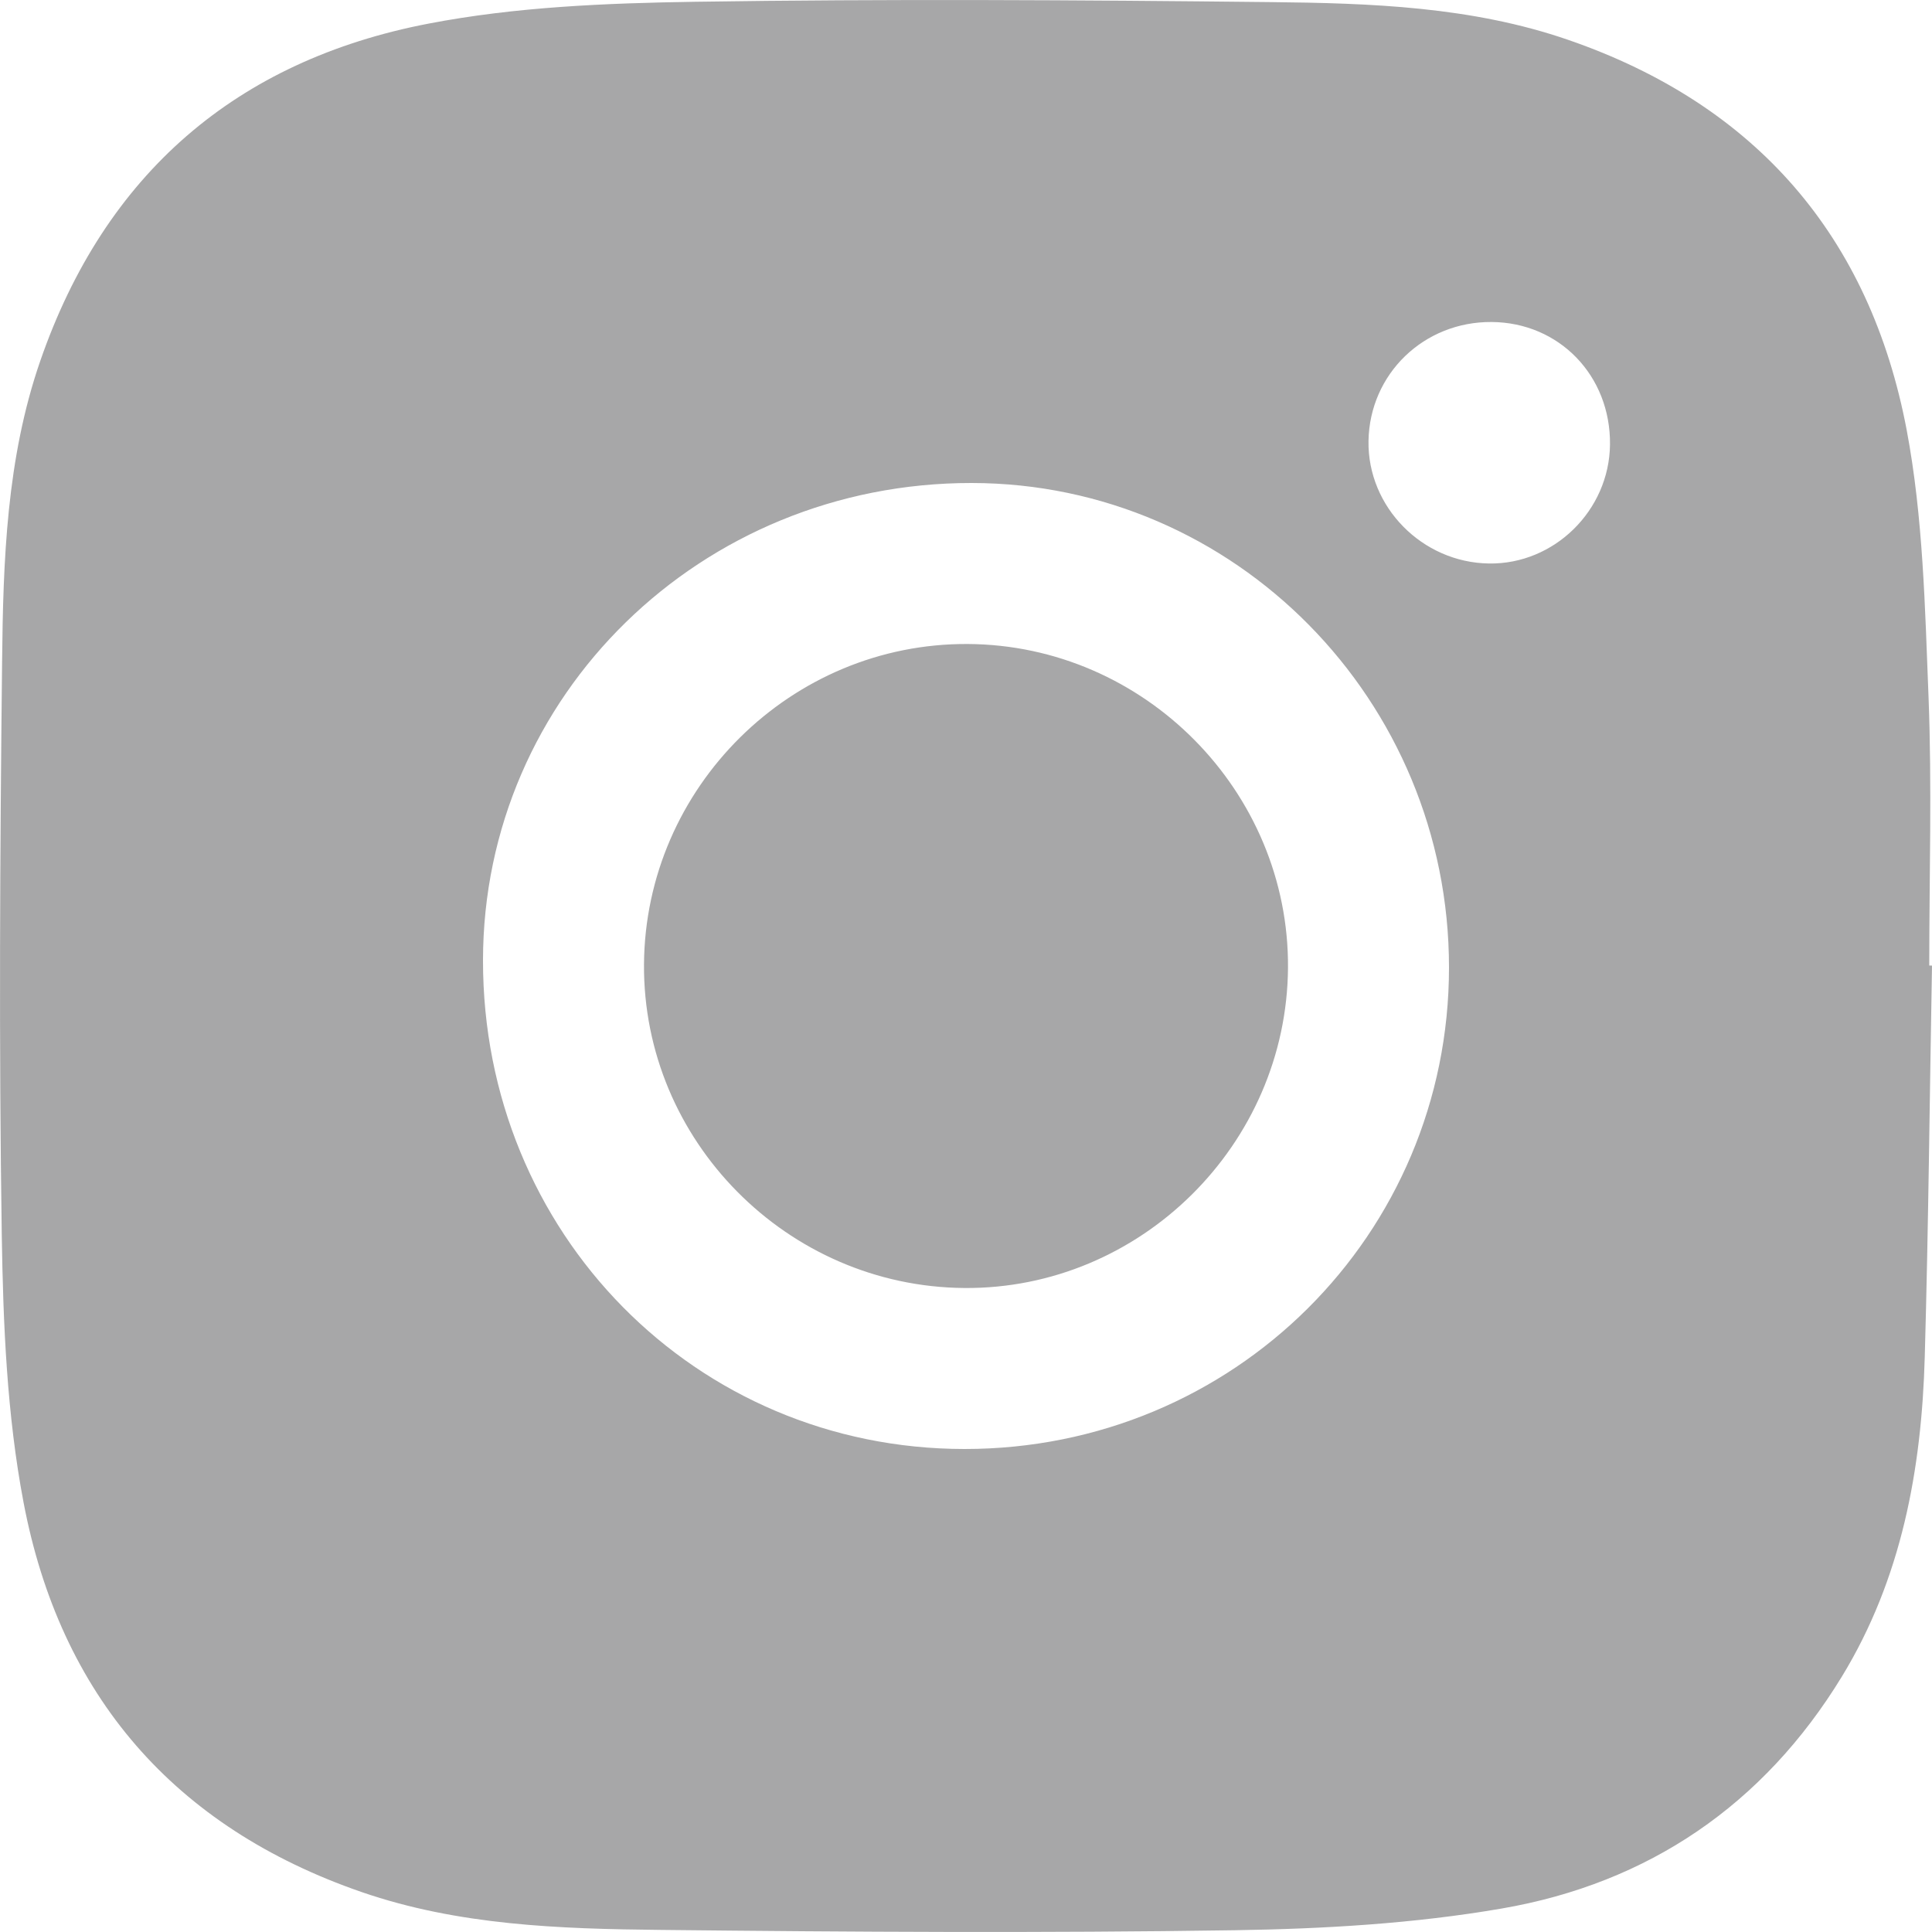 <?xml version="1.0" encoding="UTF-8"?>
<svg width="24px" height="24px" viewBox="0 0 24 24" version="1.1" xmlns="http://www.w3.org/2000/svg" xmlns:xlink="http://www.w3.org/1999/xlink">
    <!-- Generator: Sketch 47.1 (45422) - http://www.bohemiancoding.com/sketch -->
    <title>Combined Shape</title>
    <desc>Created with Sketch.</desc>
    <defs></defs>
    <g id="Symbols" stroke="none" stroke-width="1" fill="none" fill-rule="evenodd">
        <g id="Footer" transform="translate(-729, -362)" fill="#A7A7A8">
            <g id="social" transform="translate(645, 362)">
                <path d="M108,11.995 C107.971,13.615 107.956,15.236 107.91,16.856 C107.871,18.255 107.622,19.611 106.881,20.826 C105.909,22.42 104.476,23.394 102.657,23.708 C101.568,23.896 100.449,23.961 99.342,23.978 C96.961,24.014 94.58,24 92.199,23.974 C90.949,23.961 89.694,23.918 88.493,23.504 C86.162,22.699 84.747,21.061 84.292,18.661 C84.086,17.576 84.039,16.451 84.022,15.343 C83.986,12.969 84,10.594 84.026,8.22 C84.039,6.96 84.081,5.695 84.5,4.484 C85.303,2.162 86.936,0.753 89.32,0.294 C90.403,0.085 91.528,0.039 92.634,0.022 C95.015,-0.014 97.397,-0 99.777,0.026 C101.027,0.039 102.282,0.081 103.483,0.496 C105.814,1.301 107.229,2.938 107.685,5.339 C107.89,6.423 107.913,7.547 107.957,8.656 C108,9.767 107.966,10.882 107.966,11.994 C107.978,11.995 107.989,11.995 108,11.995 Z M101,5.478 C100.987,6.297 101.666,6.988 102.497,7 C103.308,7.012 103.991,6.34 104,5.523 C104.009,4.667 103.37,4.006 102.529,4 C101.687,3.994 101.014,4.645 101,5.478 Z M102,12.018 C102,8.7 99.343,6.003 96.07,6 C92.707,5.997 90.002,8.639 90,11.93 C89.997,15.318 92.639,17.999 95.982,18 C99.323,18.001 102,15.34 102,12.018 Z M100,12.022 C99.984,14.219 98.165,16.018 95.978,16 C93.778,15.982 91.985,14.168 92,11.978 C92.016,9.78 93.828,7.988 96.022,8 C98.216,8.012 100.015,9.831 100,12.022 Z" id="Combined-Shape"></path>
            </g>
        </g>
    </g>
</svg>